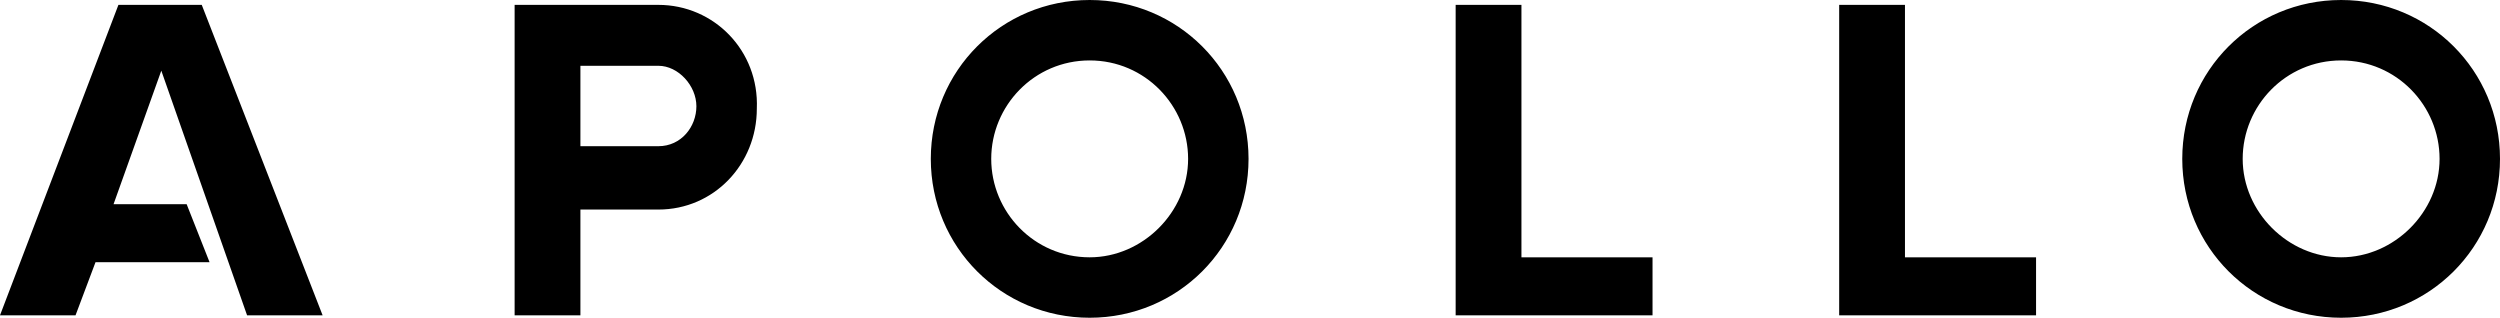 <?xml version="1.0" encoding="utf-8"?>
<!-- Generator: Adobe Illustrator 25.2.0, SVG Export Plug-In . SVG Version: 6.00 Build 0)  -->
<svg version="1.1" id="Layer_1" xmlns="http://www.w3.org/2000/svg" xmlns:xlink="http://www.w3.org/1999/xlink" x="0px" y="0px"
	 viewBox="0 0 513 65.2" style="enable-background:new 0 0 513 65.2;" xml:space="preserve">
<g>
	<path d="M41.4,1H24.3L0,64.7h15.5l4.1-10.9H43l-4.7-11.9h-15l9.8-27.4l17.6,50.2h15.5L41.4,1z M298.7,64.2V1h13.5v51.8h26.9v11.9
		h-40.4V64.2z M377.4,64.2V1h13.5v51.8h26.9v11.9h-40.4V64.2z M223.6,12.4c11.4,0,20.2,9.3,20.2,20.2s-9.3,20.2-20.2,20.2
		c-11.4,0-20.2-9.3-20.2-20.2S212.2,12.4,223.6,12.4 M223.6,0C205.5,0,191,14.5,191,32.6s14.5,32.6,32.6,32.6s32.6-14.5,32.6-32.6
		S241.7,0,223.6,0z M480.4,12.4c11.4,0,20.2,9.3,20.2,20.2s-9.3,20.2-20.2,20.2c-10.9,0-20.2-9.3-20.2-20.2S469,12.4,480.4,12.4
		 M480.4,0c-18.1,0-32.6,14.5-32.6,32.6s14.5,32.6,32.6,32.6S513,50.7,513,32.6S498.5,0,480.4,0z M135.1,1h-29.5v63.7h13.5V43h16
		c11.4,0,20.2-9.3,20.2-20.7C155.8,10.4,146.5,1,135.1,1L135.1,1z M135.1,30h-16V13.5h16c4.1,0,7.8,4.1,7.8,8.3S139.8,30,135.1,30
		L135.1,30z"/>
</g>
</svg>
